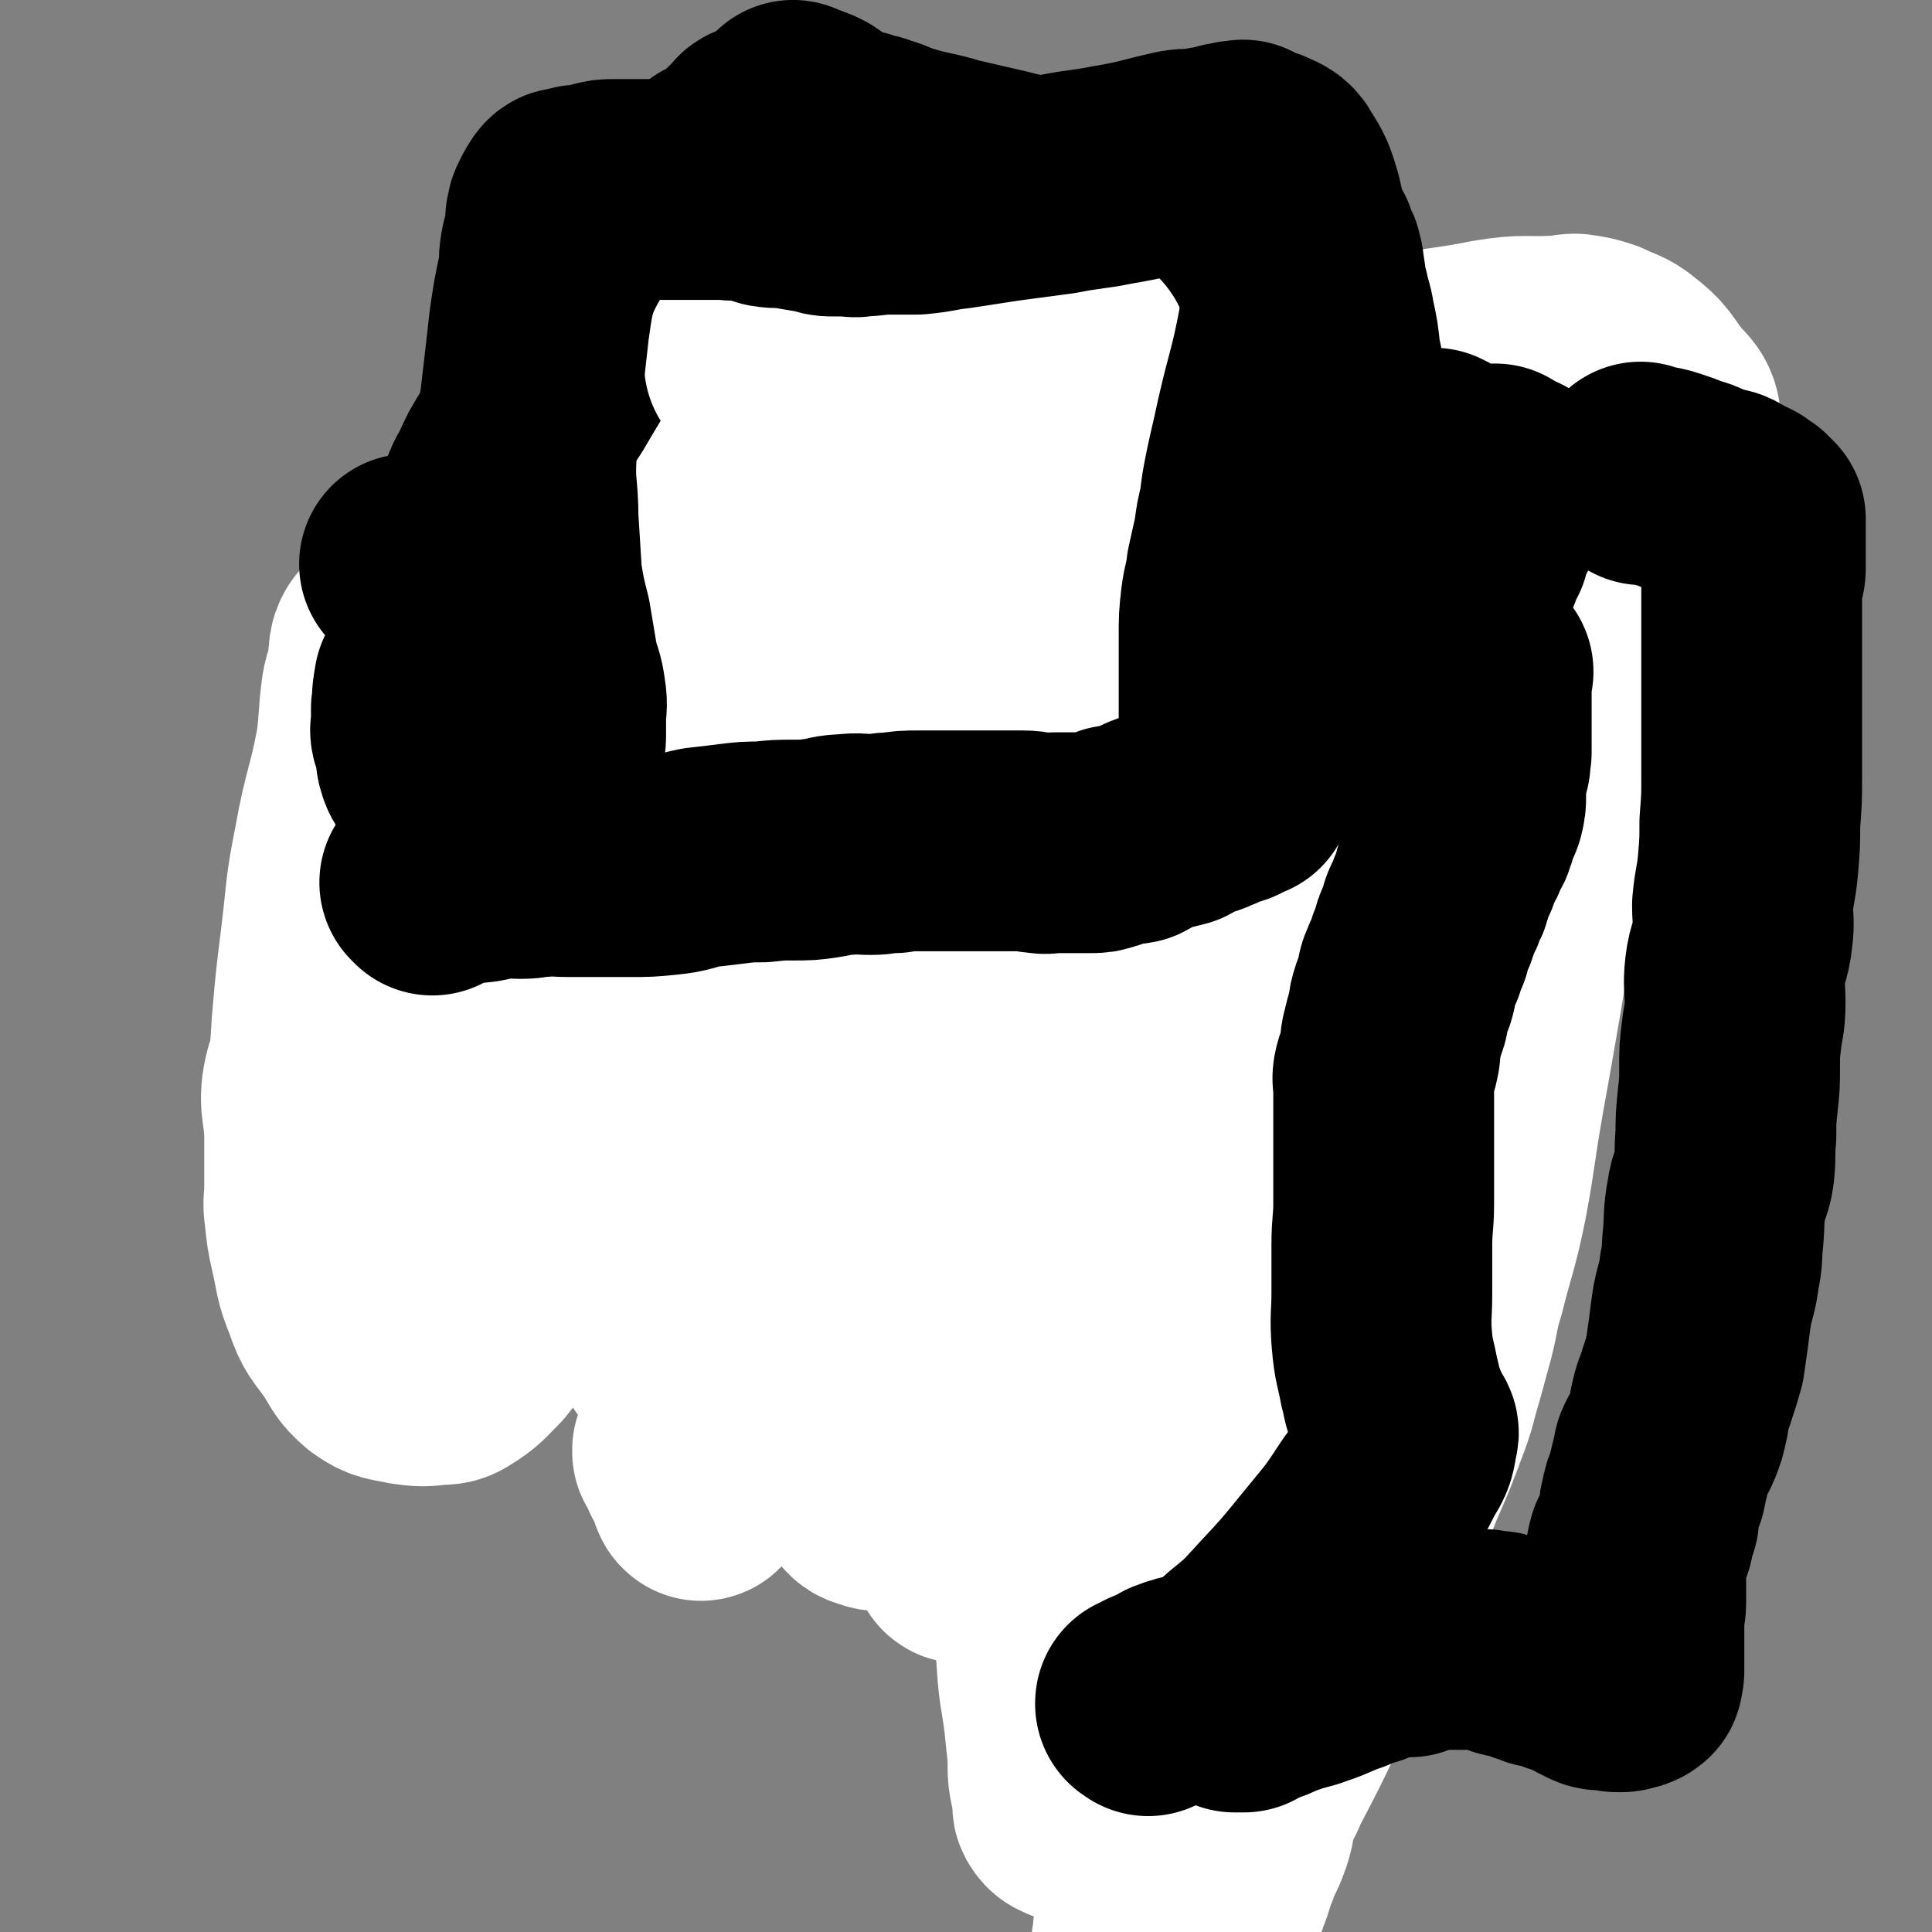 <svg viewBox='0 0 1050 1050' version='1.1' xmlns='http://www.w3.org/2000/svg' xmlns:xlink='http://www.w3.org/1999/xlink'><rect x="0" y="0" width="1050" height="1050" fill="#808080" stroke="none"/><g fill='none' stroke='#000000' stroke-width='120' stroke-linecap='round' stroke-linejoin='round'><path d='M633,904c-1,-1 -1,-1 -1,-1 -1,-1 0,0 0,0 0,0 0,0 0,0 0,0 0,0 0,0 -1,-1 0,0 0,0 0,0 0,0 0,0 0,0 0,0 0,0 -1,-1 0,0 0,0 0,0 0,0 0,0 0,0 -1,0 0,0 0,-9 1,-9 3,-17 0,-1 0,-1 0,-3 0,0 0,0 0,-1 2,-7 2,-7 3,-14 1,-5 0,-5 2,-9 1,-4 1,-4 2,-8 1,-3 1,-4 2,-7 1,-3 1,-3 3,-6 1,-4 2,-3 3,-7 1,-2 1,-2 2,-5 1,-4 1,-4 2,-8 1,-3 1,-3 3,-7 2,-4 2,-3 4,-7 1,-4 1,-4 3,-7 1,-4 0,-4 1,-8 2,-4 2,-4 4,-8 1,-3 2,-3 3,-5 1,-3 0,-4 1,-7 1,-3 2,-3 3,-6 1,-3 0,-3 1,-6 1,-4 2,-4 3,-8 1,-3 0,-3 2,-6 1,-3 2,-3 2,-6 1,-4 0,-4 0,-7 0,-4 0,-4 0,-7 0,-3 0,-3 0,-6 0,-3 0,-3 0,-7 0,-3 0,-3 0,-6 0,-2 1,-2 0,-4 -1,-4 -2,-4 -3,-8 -1,-3 0,-3 -1,-6 0,-3 0,-3 -1,-6 -1,-2 -1,-2 -2,-4 0,-3 1,-3 0,-6 -1,-3 -1,-3 -2,-5 -1,-2 -2,-2 -3,-4 0,-3 1,-3 0,-6 -1,-2 -2,-2 -3,-4 0,-2 0,-3 0,-5 0,-3 0,-3 -1,-5 -1,-3 -1,-3 -1,-6 -1,-3 -1,-3 -2,-7 -1,-3 0,-3 -1,-6 -1,-3 0,-3 -1,-6 -1,-2 -1,-2 -2,-5 0,-2 0,-2 0,-4 -1,-3 -1,-3 -2,-6 -1,-3 -2,-3 -3,-6 0,-1 0,-1 0,-3 0,-2 0,-2 -1,-4 0,-1 -1,-1 -1,-2 0,-2 0,-2 0,-3 0,-1 0,-1 0,-1 -1,-2 -1,-2 -2,-3 0,0 0,0 0,-1 0,0 0,0 0,-1 0,-1 0,-1 0,-3 0,-2 -1,-2 -1,-4 0,-1 0,-1 0,-3 0,-1 0,-1 0,-1 0,-3 0,-3 -1,-5 -1,-2 -1,-2 -2,-4 0,-1 0,-2 0,-4 0,-1 -1,-1 -2,-3 -1,-1 -2,-1 -3,-3 0,-1 0,-1 0,-3 0,-1 0,-1 0,-1 0,-2 -1,-2 -1,-4 0,-1 1,-2 0,-3 -1,-1 -2,0 -3,-1 0,-1 1,-1 1,-3 0,0 0,0 0,0 0,0 0,0 0,-1 0,0 0,0 0,0 0,0 0,0 0,0 '/><path d='M623,630c-1,-1 -1,-1 -1,-1 -1,-1 0,0 0,0 0,0 0,0 0,0 0,0 0,0 0,0 -1,-1 0,0 0,0 0,0 0,0 0,0 0,0 0,0 0,0 -1,-1 0,0 0,0 0,0 0,0 0,0 0,0 0,0 0,0 -1,-1 0,0 0,0 0,0 0,0 0,0 0,0 0,0 0,0 -1,-1 0,0 0,0 0,0 0,0 0,0 0,0 0,0 0,0 -1,-1 0,0 0,0 0,0 0,0 0,0 0,0 0,0 0,0 -1,-1 0,0 0,0 0,0 0,0 0,0 -2,-6 -2,-6 -4,-12 0,0 0,0 0,0 0,0 0,0 0,0 -1,-1 0,0 0,0 0,0 0,0 0,0 0,0 0,0 0,0 -1,-1 0,0 0,0 0,0 0,0 0,0 0,0 0,0 0,0 -1,-1 0,0 0,0 0,0 0,0 0,0 0,0 0,0 0,0 -1,-1 0,0 0,0 0,0 0,0 0,0 0,0 0,0 0,0 -1,-1 0,0 0,0 0,0 0,0 0,0 0,0 0,0 0,0 -1,-1 0,0 0,0 0,0 0,0 0,0 0,0 0,0 0,0 -4,-3 -4,-3 -7,-5 0,0 0,0 0,0 0,0 0,0 0,0 0,0 0,0 0,0 -1,-1 0,0 0,0 -2,0 -2,0 -5,0 0,0 0,0 0,0 0,0 0,0 0,0 0,0 0,0 0,0 -3,-1 -4,0 -5,0 0,0 1,0 1,0 0,0 0,0 0,0 -2,1 -2,1 -4,1 -1,0 -1,0 -1,0 -2,0 -2,0 -3,0 -1,0 -1,0 -2,0 -1,0 -1,0 -3,0 0,0 0,0 -1,0 -1,1 -1,1 -3,1 -1,1 -2,0 -3,0 -1,0 -1,1 -2,1 -1,1 -1,1 -2,1 -2,0 -2,0 -3,0 -2,0 -2,0 -4,0 -1,0 -1,1 -3,1 -2,0 -2,0 -4,0 -2,0 -2,0 -4,0 -2,0 -2,0 -4,0 -3,0 -3,0 -5,0 -2,0 -2,1 -4,1 -3,0 -3,0 -5,0 -2,0 -2,0 -3,0 -2,0 -2,0 -4,0 -2,0 -2,0 -3,0 -2,0 -2,0 -3,0 -1,0 -1,0 -2,0 -1,0 -1,0 -2,0 -1,0 -1,0 -1,0 -1,0 -1,0 -2,0 0,0 0,0 -1,0 -1,0 -1,0 -2,0 -1,0 -1,0 -1,0 -1,0 -1,0 -1,0 -2,0 -2,0 -3,0 -1,0 -1,0 -1,0 -2,0 -2,0 -4,0 -2,0 -2,-1 -4,-1 -3,0 -3,0 -5,0 -4,0 -4,0 -8,-1 -9,-1 -8,-2 -17,-3 -13,-1 -13,0 -25,0 -11,0 -11,-1 -22,-2 -8,0 -8,1 -17,0 -6,-1 -5,-2 -11,-3 -4,0 -4,0 -7,0 -3,0 -3,0 -5,0 -1,0 -1,-1 -1,-1 -1,-1 -1,0 -2,0 0,0 0,0 0,0 -1,0 -1,0 -1,0 0,0 0,0 0,0 0,0 0,0 0,0 0,-1 -1,-1 -1,-2 0,0 0,0 0,0 -1,0 -2,0 -2,0 -1,0 0,-1 0,-1 0,0 -1,0 -1,0 -1,0 -1,0 -1,-1 -1,-1 0,-2 -1,-3 -1,-1 -2,0 -3,0 -1,0 -1,0 -2,-1 -2,-1 -2,-1 -3,-2 -1,-1 -2,-1 -3,-1 -1,-1 -1,0 -3,-1 -1,-1 -1,-2 -2,-3 -2,-1 -2,0 -4,-1 -2,-1 -2,-2 -3,-3 -2,-1 -2,-1 -4,-2 -2,-1 -2,-2 -4,-3 -2,0 -2,1 -5,0 -3,-1 -2,-3 -6,-4 -2,-1 -2,-1 -4,-1 -3,-1 -4,0 -7,-1 -3,-1 -3,-2 -7,-2 -4,-1 -4,-1 -8,-1 -3,0 -3,0 -6,0 -5,0 -5,-1 -10,-1 -3,0 -3,0 -7,0 -4,0 -4,0 -8,0 -3,0 -3,0 -7,0 -3,0 -3,0 -6,0 -2,0 -2,0 -4,0 -3,0 -3,0 -6,0 0,0 0,0 -1,0 -1,0 -1,0 -1,0 -2,-1 -2,-1 -3,-2 -1,0 -1,0 -1,0 -1,0 0,-1 -1,-1 -1,-1 -2,0 -3,0 0,0 0,-1 0,-1 -1,-1 -1,0 -2,0 -1,0 -1,-1 -1,-2 -1,-1 0,-1 -1,-1 -1,0 -1,0 -2,0 0,0 0,-1 0,-1 -1,-1 -1,0 -2,0 -1,0 -1,0 -1,0 -1,0 -1,-1 -1,-1 -1,0 -1,0 -1,0 -1,-1 0,-2 -1,-2 0,-1 -1,0 -1,0 -1,0 -1,-1 -1,-1 -1,-1 -1,-1 -1,-1 -1,0 -2,1 -3,0 -1,0 0,-1 0,-2 0,-1 0,-1 -1,-1 -1,-1 -2,0 -3,-1 0,-1 0,-1 0,-2 0,0 0,0 0,0 -1,-1 0,-1 -1,-2 -1,-1 -1,-1 -2,-1 -1,-1 -1,-1 -1,-1 -1,0 -1,0 -1,-1 0,-1 0,-1 0,-1 0,-1 -1,0 -1,0 0,0 0,-1 0,-1 -1,-1 -1,0 -2,0 -1,0 0,-1 -1,-1 0,-1 0,-1 0,-1 0,-1 0,-1 -1,-1 -1,-1 -2,0 -3,-1 0,-1 0,-1 0,-2 0,0 0,0 0,0 -1,-1 0,-1 -1,-2 -1,-1 -2,-1 -3,-3 0,-1 0,-1 0,-2 -1,-4 -1,-4 -2,-7 -1,-3 -2,-3 -3,-7 -1,-4 0,-4 0,-8 0,-4 -1,-4 -1,-8 -1,-4 0,-5 0,-9 0,-4 0,-4 0,-8 0,-4 0,-4 0,-7 0,-4 1,-4 1,-7 0,-4 0,-4 0,-7 0,-3 0,-4 1,-7 1,-4 2,-3 3,-7 0,-4 -1,-4 0,-8 1,-3 1,-3 2,-7 1,-4 2,-4 3,-9 0,-3 -1,-3 0,-7 0,-3 1,-3 1,-6 1,-3 1,-3 2,-5 1,-3 1,-4 2,-7 1,-2 1,-2 2,-5 2,-2 1,-2 3,-5 1,-2 2,-2 3,-4 1,-2 0,-2 1,-4 1,-2 2,-2 3,-4 1,-2 0,-2 1,-3 1,-2 2,-2 3,-3 1,-2 0,-2 1,-4 1,-1 2,-1 3,-2 1,-1 1,-1 1,-1 2,-2 2,-3 4,-4 1,-1 2,0 3,-1 1,-1 1,-2 2,-2 2,-1 2,0 4,0 3,0 3,-1 5,-1 1,0 1,0 2,0 2,0 2,0 4,0 3,0 3,-1 5,-1 2,0 2,0 4,0 2,0 2,0 3,0 3,-1 3,-1 5,-2 2,0 2,0 4,0 2,0 2,0 4,0 3,0 3,0 6,0 3,0 3,0 5,0 3,0 3,0 5,0 2,0 2,-1 5,-1 2,-1 2,0 5,0 3,0 3,0 6,0 2,0 2,-1 5,-1 2,0 2,0 4,0 3,0 3,0 7,0 3,0 3,0 7,1 6,0 6,0 12,1 11,3 10,4 22,7 16,3 16,4 32,6 17,2 17,2 33,3 15,2 15,2 29,3 12,1 13,0 25,2 10,2 10,2 19,5 8,2 8,2 16,4 7,2 7,2 15,3 7,1 7,0 14,2 6,1 6,1 12,2 5,1 5,0 10,1 3,0 3,0 7,0 4,0 4,0 8,0 4,0 4,0 7,0 1,0 1,-1 3,-1 1,0 1,0 2,0 1,0 1,0 2,0 1,0 0,0 0,0 0,0 1,0 1,0 0,0 0,0 0,0 0,0 1,0 2,0 1,0 1,0 2,0 1,0 1,1 2,1 1,0 1,0 2,0 2,1 2,1 3,2 1,0 1,0 2,0 2,0 2,0 3,0 1,0 1,0 3,0 1,0 1,0 2,0 1,0 1,0 2,0 1,0 1,1 2,1 1,0 1,0 3,0 0,0 0,0 0,0 1,0 1,1 2,1 1,0 2,0 3,0 0,0 0,1 0,1 0,0 0,0 1,0 0,0 0,0 0,0 1,1 1,1 1,2 1,0 1,0 1,0 0,0 0,1 0,1 0,0 1,0 1,0 1,0 0,0 0,1 0,1 0,1 0,2 0,1 0,1 0,1 0,1 0,1 0,3 0,0 0,0 0,1 0,2 0,2 0,4 0,1 0,1 0,2 0,1 0,1 0,2 0,2 0,2 0,3 0,1 0,1 0,2 0,2 0,2 0,4 0,1 0,1 0,3 0,2 0,2 0,5 0,2 0,2 0,3 0,2 0,2 0,3 0,2 0,2 0,4 0,0 0,0 0,1 0,2 0,2 0,4 0,2 -1,2 -1,4 -1,2 1,2 0,4 -1,3 -2,2 -3,5 -1,2 0,2 0,4 0,3 -1,3 -1,6 0,2 0,2 0,4 0,3 -1,3 0,6 0,1 1,1 1,1 2,2 1,3 3,4 4,3 4,3 8,5 3,1 3,1 7,2 '/></g>
<g fill='none' stroke='#FFFFFF' stroke-width='120' stroke-linecap='round' stroke-linejoin='round'><path d='M623,632c-1,-1 -1,-1 -1,-1 -1,-1 0,0 0,0 0,0 0,0 0,0 -1,-5 -2,-5 -3,-11 0,-7 1,-7 3,-13 2,-7 2,-7 5,-13 4,-6 5,-5 9,-10 5,-6 5,-7 10,-13 4,-4 4,-4 8,-8 5,-6 5,-6 10,-11 6,-7 7,-6 13,-13 5,-7 5,-7 10,-13 5,-6 4,-6 9,-12 3,-4 4,-3 7,-7 1,-1 1,-1 2,-3 1,-1 1,-2 2,-2 0,0 0,1 0,2 1,3 1,3 2,5 1,6 1,6 1,13 1,14 1,14 1,29 0,21 2,22 0,43 -5,45 -7,45 -15,90 -9,53 -10,53 -20,105 -11,50 -12,49 -23,99 -8,42 -8,42 -17,84 -5,29 -6,28 -11,57 -2,12 -3,12 -4,24 -1,6 -1,6 0,12 0,4 1,4 2,7 1,0 1,-1 2,-1 1,0 1,0 1,0 2,0 2,0 4,-1 2,-1 1,-2 3,-3 3,-2 4,-2 7,-4 5,-4 5,-4 9,-8 4,-5 4,-6 7,-12 4,-8 4,-8 7,-17 3,-7 2,-7 5,-14 3,-9 4,-8 7,-17 2,-6 1,-7 3,-13 3,-9 4,-8 7,-16 11,-21 11,-21 21,-42 10,-20 10,-20 19,-41 9,-20 9,-20 17,-40 9,-20 8,-20 16,-40 7,-16 7,-16 13,-32 5,-13 4,-13 8,-26 3,-11 3,-11 6,-22 3,-12 2,-12 6,-25 6,-24 7,-23 12,-48 5,-27 4,-27 9,-55 5,-28 5,-28 10,-57 4,-25 4,-25 8,-51 4,-24 4,-24 6,-49 3,-22 4,-22 4,-44 1,-16 1,-17 -1,-33 -2,-13 -1,-14 -6,-26 -3,-6 -5,-6 -10,-10 -5,-2 -6,-2 -11,-3 -4,0 -4,-1 -7,1 -5,3 -5,3 -9,7 -7,7 -6,8 -13,14 -7,7 -8,7 -16,14 -11,11 -11,11 -21,24 -35,42 -39,40 -69,86 -33,50 -34,51 -57,106 -22,54 -17,56 -32,113 -13,48 -17,48 -22,97 -5,34 1,35 2,70 1,25 -1,25 1,49 1,16 2,16 4,32 1,10 1,10 2,19 0,3 0,3 0,5 0,5 0,5 1,10 1,5 1,4 2,9 0,2 -1,3 0,4 1,2 2,2 4,3 1,0 1,0 3,-1 2,-3 3,-3 5,-6 3,-5 4,-5 6,-10 4,-11 3,-11 6,-22 8,-30 8,-30 16,-60 9,-38 7,-38 19,-75 18,-58 16,-59 42,-114 40,-86 40,-87 90,-168 44,-71 56,-64 98,-136 26,-44 24,-47 37,-96 8,-32 6,-34 4,-66 0,-9 -4,-9 -9,-16 -7,-9 -6,-10 -15,-17 -6,-5 -7,-4 -15,-8 -6,-2 -6,-2 -13,-3 -4,0 -4,1 -9,1 -18,1 -18,-1 -36,2 -40,8 -42,3 -79,19 -52,21 -53,23 -99,55 -42,30 -45,30 -78,69 -26,30 -22,34 -40,70 -17,33 -17,33 -29,68 -7,20 -4,21 -8,42 -7,34 -7,34 -13,68 -5,34 -6,34 -8,68 -2,30 0,30 0,60 0,24 -2,24 0,49 1,17 2,17 6,34 2,9 2,10 6,18 2,4 3,4 7,5 1,1 2,0 4,0 1,0 2,0 3,-1 2,-3 2,-4 4,-7 2,-7 1,-7 3,-14 3,-16 3,-16 6,-31 10,-39 9,-39 20,-78 12,-39 9,-41 26,-78 23,-47 24,-47 55,-90 35,-48 37,-47 76,-92 25,-28 28,-26 51,-55 10,-12 11,-14 17,-28 1,-3 -1,-4 -3,-7 0,-1 -1,0 -1,1 -2,2 -2,2 -4,5 -1,4 -1,5 -3,9 -3,7 -4,7 -6,14 -2,9 0,10 -3,19 -9,28 -11,28 -21,56 -14,37 -15,36 -28,74 -11,31 -10,32 -19,64 -8,26 -8,27 -15,53 -6,23 -6,23 -12,46 -3,11 -3,11 -7,21 -6,16 -6,17 -13,33 -8,18 -9,18 -18,35 -8,15 -8,15 -16,29 -8,13 -7,13 -15,25 -6,9 -6,10 -14,18 -4,4 -5,4 -10,6 -4,2 -5,3 -10,2 -1,0 -1,-1 -2,-3 -2,-5 -2,-5 -3,-10 -1,-9 -1,-9 -1,-19 1,-33 1,-33 4,-67 2,-37 1,-38 6,-75 5,-35 7,-34 14,-69 6,-31 5,-31 13,-62 6,-25 7,-25 16,-49 8,-21 8,-21 18,-42 10,-21 9,-22 21,-42 12,-22 14,-21 27,-42 10,-16 9,-17 20,-33 3,-5 3,-5 8,-10 2,-1 3,-1 5,-1 0,-1 -1,0 -2,1 0,0 0,0 0,1 0,2 1,2 0,5 -1,6 -2,5 -4,11 -3,8 -2,9 -6,17 -5,11 -4,12 -11,22 -22,33 -23,32 -46,65 -23,30 -22,31 -45,61 -20,26 -21,25 -41,51 -17,23 -18,23 -34,48 -13,19 -12,19 -25,39 -12,18 -12,18 -24,36 -9,12 -9,12 -18,25 -7,10 -6,10 -13,20 -5,6 -6,6 -11,11 -4,4 -4,5 -8,7 -4,2 -5,2 -8,2 -1,0 -1,0 -2,-1 -3,-2 -3,-1 -6,-4 -5,-7 -5,-7 -8,-14 -7,-14 -8,-13 -12,-28 -9,-27 -10,-27 -15,-55 -5,-36 -3,-36 -5,-72 -1,-35 0,-35 0,-70 0,-26 -1,-26 -1,-52 0,-21 0,-21 2,-41 1,-15 1,-15 3,-31 3,-16 4,-16 6,-33 4,-22 3,-22 7,-45 3,-20 4,-20 8,-40 3,-15 4,-15 7,-31 0,-5 1,-5 0,-10 0,-2 -1,-1 -3,-2 0,0 -1,0 -1,0 -2,3 -2,3 -3,7 -2,7 0,8 -3,15 -8,21 -8,21 -18,41 -15,31 -16,31 -31,61 -20,37 -20,37 -40,74 -15,28 -16,28 -30,57 -13,27 -13,27 -24,54 -9,20 -6,21 -16,40 -7,13 -13,10 -17,23 -4,15 0,17 0,33 0,14 0,14 0,28 0,7 -1,7 0,13 1,10 1,10 3,19 3,13 2,14 7,26 4,12 5,11 12,21 6,9 5,10 12,16 7,5 8,4 17,6 7,1 8,1 16,0 4,0 5,0 8,-2 8,-5 8,-6 15,-13 7,-9 8,-9 14,-20 7,-12 7,-12 13,-25 6,-13 5,-13 11,-26 5,-13 5,-13 10,-26 4,-11 3,-11 8,-22 4,-12 4,-12 9,-24 5,-14 5,-14 11,-29 8,-18 8,-18 17,-36 14,-28 15,-28 30,-55 14,-25 13,-25 28,-49 13,-20 13,-19 27,-38 9,-12 9,-12 18,-24 5,-6 5,-6 10,-12 1,-1 1,-1 2,-3 1,-1 1,-1 1,-1 0,0 0,0 0,0 0,1 0,1 0,1 0,2 0,2 -1,4 -2,5 -2,5 -3,10 -2,7 -3,7 -3,14 -1,10 0,10 -1,19 -2,25 -3,25 -6,50 -2,29 -3,29 -4,58 -1,29 0,29 0,58 0,27 0,27 1,55 1,21 3,20 4,41 1,16 0,16 0,31 0,12 0,12 0,23 0,9 0,9 0,18 0,6 0,6 -1,12 -1,4 -1,4 -3,8 0,1 0,1 -1,2 -2,1 -2,1 -4,1 -2,0 -3,1 -5,0 -9,-2 -9,-2 -17,-5 -12,-5 -13,-5 -24,-11 -12,-7 -11,-8 -23,-16 -18,-12 -18,-12 -36,-23 -16,-11 -16,-10 -32,-21 -13,-10 -13,-10 -25,-21 -10,-9 -10,-9 -19,-19 -7,-8 -7,-8 -12,-17 -4,-9 -5,-9 -7,-19 -2,-6 -1,-7 -1,-14 -1,-8 0,-9 -2,-17 -2,-14 -3,-14 -5,-27 -1,-14 -1,-14 -2,-28 0,-14 1,-14 0,-28 -1,-16 -2,-15 -4,-31 -1,-13 0,-13 -2,-27 -2,-11 -2,-10 -4,-21 -2,-8 -2,-8 -3,-16 -1,-6 -1,-6 -2,-12 -1,-6 -2,-6 -3,-12 -1,-5 -1,-5 -1,-10 -1,-1 0,-1 0,-2 0,-1 0,-1 -1,-3 0,0 1,-1 0,-1 -1,-1 -2,-2 -4,-2 -1,0 -1,1 -3,3 0,0 0,0 -1,1 -1,1 -2,1 -3,3 -1,2 -1,3 -1,5 -1,5 0,5 -1,9 -1,6 -2,5 -3,11 -2,15 -1,15 -3,30 -5,27 -7,26 -12,54 -5,25 -4,25 -7,50 -3,24 -3,24 -5,47 -1,19 -2,19 -2,37 -1,14 0,14 1,27 1,9 1,9 2,17 1,5 0,5 2,9 1,2 2,4 4,4 2,1 1,-2 3,-3 1,-1 1,0 2,-1 3,-3 3,-4 5,-7 5,-10 5,-10 10,-19 5,-12 5,-12 11,-24 7,-15 6,-16 15,-31 12,-24 13,-24 27,-46 24,-37 23,-38 49,-74 27,-36 28,-35 57,-70 29,-34 28,-35 59,-68 21,-21 22,-20 44,-40 9,-8 8,-11 19,-16 4,-2 5,-1 9,1 1,1 0,2 1,3 1,1 2,0 2,1 1,1 0,2 0,3 0,1 0,1 0,2 -1,2 -1,2 -2,4 0,1 -1,0 -1,1 -2,4 -2,4 -3,8 -2,6 -2,6 -4,12 -2,9 -1,9 -3,17 -7,24 -8,24 -16,47 -8,23 -9,22 -16,45 -6,17 -5,17 -10,35 -5,24 -6,24 -10,48 -6,31 -7,31 -10,61 -3,32 0,32 -1,64 -2,32 -2,32 -5,64 -3,22 -3,22 -6,44 -3,18 -3,18 -7,35 -2,10 -2,10 -4,19 -2,7 -2,7 -4,13 -1,5 0,5 -2,9 -1,2 -1,2 -3,4 -2,1 -2,1 -4,1 -1,0 -1,0 -2,0 -1,0 -1,0 -1,0 0,0 0,0 0,0 -1,0 -1,0 -1,0 -1,0 0,0 0,0 0,1 0,1 0,2 0,1 -1,0 -1,1 -1,1 0,1 0,2 0,1 0,1 0,3 0,0 0,0 0,0 0,1 0,1 0,1 0,1 0,1 0,2 0,1 0,1 0,1 0,1 1,1 1,1 1,1 0,1 0,2 0,1 1,1 1,1 1,1 0,1 0,1 0,0 0,0 0,0 0,0 0,0 0,0 0,0 0,0 0,0 -1,-1 0,0 0,0 0,0 0,0 0,-1 0,0 0,0 0,0 0,-1 -1,-1 -1,-1 0,0 0,0 0,0 0,-1 0,-1 0,-2 0,0 0,0 0,-1 0,0 0,0 0,0 0,0 0,0 0,-1 0,0 0,0 0,0 0,0 0,0 0,0 0,-1 0,-1 -1,-2 0,-1 0,-1 0,-1 0,-2 0,-2 -1,-3 -1,-1 -2,-1 -3,-1 0,-1 1,-1 1,-1 0,-1 -1,-1 -1,-3 0,0 0,0 0,0 0,-1 -1,0 -1,-1 0,-1 0,-1 0,-1 0,0 0,0 0,0 -1,-1 -2,-2 -3,-3 0,0 1,1 1,1 0,0 0,0 -1,0 0,0 0,0 0,0 '/></g>
<g fill='none' stroke='#000000' stroke-width='120' stroke-linecap='round' stroke-linejoin='round'><path d='M624,927c-1,-1 -1,-1 -1,-1 -1,-1 0,0 0,0 0,0 0,0 0,0 0,0 -1,0 0,0 5,-4 6,-3 12,-6 2,-1 1,-1 3,-2 10,-4 11,-2 21,-7 8,-4 8,-5 15,-11 11,-9 11,-9 21,-20 14,-15 14,-15 27,-31 13,-16 13,-15 24,-32 8,-11 8,-11 14,-23 4,-6 4,-7 5,-14 1,-2 0,-2 -1,-4 -1,-2 -1,-2 -2,-4 -2,-3 -2,-3 -3,-7 -3,-7 -2,-7 -4,-14 -2,-11 -3,-11 -4,-23 -1,-12 0,-13 0,-25 0,-13 0,-13 0,-26 0,-12 1,-12 1,-23 0,-8 0,-8 0,-17 0,-7 0,-7 0,-14 0,-6 0,-6 0,-11 0,-3 0,-3 0,-5 0,-4 0,-4 0,-7 0,-4 0,-4 0,-8 0,-5 -1,-5 0,-9 1,-4 2,-4 3,-9 1,-4 0,-4 1,-9 1,-4 1,-4 2,-8 1,-3 1,-3 2,-6 0,-4 0,-4 1,-7 1,-4 2,-3 3,-7 1,-3 0,-4 1,-7 2,-5 2,-5 4,-9 1,-4 1,-4 3,-8 1,-5 1,-5 3,-9 2,-4 1,-5 3,-9 2,-3 2,-3 3,-7 2,-3 2,-3 3,-7 1,-2 0,-3 1,-5 1,-2 2,-2 3,-5 1,-3 0,-3 1,-6 1,-2 2,-1 3,-3 1,-3 0,-3 2,-6 1,-2 2,-1 2,-3 2,-4 1,-4 2,-7 1,-4 2,-3 3,-6 1,-4 1,-4 1,-8 0,-4 0,-4 0,-7 1,-5 1,-5 2,-9 1,-3 0,-3 1,-7 0,-4 0,-4 0,-7 0,-3 0,-3 0,-5 0,-2 0,-2 0,-4 0,-3 0,-3 0,-6 0,-2 0,-2 0,-4 0,-2 0,-2 0,-3 0,-3 0,-3 0,-5 0,-1 0,-1 0,-2 0,-2 0,-2 0,-4 0,-1 0,-1 0,-1 0,-2 0,-2 0,-3 0,0 0,0 0,-1 0,0 0,0 0,0 0,0 0,0 0,0 0,0 -1,-1 0,0 0,0 0,0 1,1 '/><path d='M814,259c-1,-1 -1,-1 -1,-1 -1,-1 0,0 0,0 0,0 0,0 0,0 0,0 0,0 0,0 -1,-1 0,0 0,0 0,0 0,0 0,0 0,0 0,0 0,0 -1,-1 0,0 0,0 0,0 0,0 0,0 0,0 0,0 0,0 -1,-1 0,0 0,0 0,0 0,0 0,0 0,0 0,0 0,0 -1,-1 0,0 0,0 0,0 0,0 0,0 0,0 0,0 0,0 -1,-1 0,0 0,0 0,0 0,0 0,0 0,0 0,0 0,0 -1,-1 0,0 0,0 0,0 0,0 0,0 0,0 0,0 0,0 -1,-1 0,0 0,0 0,0 0,0 0,0 0,0 0,0 0,0 -1,-1 0,0 0,0 0,0 0,0 0,0 0,0 0,0 0,0 -1,-1 0,0 0,0 0,0 0,0 0,0 0,0 0,0 0,0 -1,-1 0,0 0,0 -8,0 -12,0 -17,0 -1,0 3,0 5,0 0,0 0,0 0,0 0,0 0,0 0,0 -1,-1 0,0 0,0 0,0 0,0 0,0 0,0 0,0 0,0 -1,-1 0,0 0,0 0,0 0,0 0,0 0,0 0,0 0,0 -1,-1 0,0 0,0 -2,0 -2,0 -5,0 -1,0 -1,0 -2,0 0,0 0,0 0,0 0,0 0,0 0,0 -1,-1 0,0 0,0 0,0 0,0 0,0 0,0 0,0 0,0 -1,-1 0,0 0,0 0,0 0,0 0,0 -2,0 -2,0 -5,-1 0,0 0,0 0,0 0,0 0,0 0,0 0,0 0,0 0,0 -1,-1 0,0 0,0 0,0 0,0 0,0 0,0 0,0 0,0 -1,-1 0,0 0,0 0,0 0,0 0,0 -2,0 -2,0 -4,-1 0,0 0,0 0,0 0,0 0,0 0,0 -1,-1 0,0 0,0 0,0 0,0 0,0 0,0 0,0 0,0 -1,-1 0,0 0,0 0,0 0,0 0,0 0,-1 0,-1 -1,-3 0,0 0,0 0,0 0,0 0,0 0,0 -1,-1 0,0 0,0 0,0 0,0 0,0 -1,0 -1,0 -2,-1 -1,0 -1,0 -1,0 0,-1 0,-1 0,-2 0,0 -1,0 -1,0 0,0 0,0 0,0 0,0 0,0 -1,0 0,0 0,0 0,0 0,0 0,0 0,0 0,-1 0,-1 0,-1 0,0 -1,0 -2,0 0,0 0,0 0,0 0,0 0,0 0,0 -1,0 -1,0 -1,0 -1,0 0,0 0,0 0,0 0,0 -1,0 0,0 0,0 0,0 0,0 0,0 0,0 0,0 0,0 0,0 -1,-1 0,0 0,0 0,0 0,0 0,0 0,0 0,0 0,0 -1,-1 0,0 0,0 0,0 0,0 0,0 0,0 0,0 0,0 -1,-1 0,0 0,0 0,0 0,0 0,0 0,0 0,0 0,0 -1,-1 0,0 0,0 0,0 0,0 0,0 0,0 0,0 0,0 -1,-1 0,0 0,0 0,0 0,0 0,0 -1,0 -1,0 -2,0 0,0 0,0 0,0 -1,0 -1,0 -1,0 0,0 0,0 0,0 0,0 0,0 0,0 0,0 0,0 -1,0 0,0 0,0 0,0 -1,0 -2,0 -2,0 -1,0 0,0 0,0 0,0 0,0 0,0 0,0 0,0 -1,0 0,0 0,0 0,0 -1,0 -1,0 -1,0 0,0 0,0 0,0 0,0 0,0 0,0 -1,0 -1,0 -2,0 0,0 0,0 0,0 0,0 -1,0 -1,0 0,0 0,0 0,0 0,0 0,0 0,0 0,0 0,0 -1,0 0,0 0,0 0,0 -1,0 -1,0 -2,0 0,0 0,0 0,0 0,0 0,0 -1,0 -2,0 -2,0 -4,0 -2,0 -2,-1 -4,-1 -4,-1 -4,-1 -8,-2 -6,-1 -6,-1 -12,-3 -8,-2 -8,-2 -17,-4 -10,-3 -10,-3 -20,-6 -8,-3 -8,-3 -17,-5 -9,-3 -9,-2 -18,-4 -6,-1 -6,-1 -12,-2 -6,-1 -5,-2 -11,-3 -4,0 -4,0 -8,0 -2,0 -2,-1 -3,-1 0,0 0,0 -1,0 0,0 0,0 0,0 0,0 0,0 0,0 -1,0 -1,0 -3,0 0,0 0,0 0,0 -1,0 -1,0 -1,0 -2,0 -2,0 -3,0 -2,0 -2,0 -3,0 -3,0 -3,0 -6,0 -3,0 -3,-1 -5,-2 -3,0 -3,0 -5,0 -4,0 -4,0 -7,-1 -3,-1 -3,-1 -6,-1 -4,-1 -4,0 -9,-1 -3,-1 -3,-1 -6,-2 -4,-1 -4,0 -9,-1 -4,-1 -4,-2 -8,-3 -4,0 -4,1 -8,0 -5,-1 -5,-1 -10,-2 -4,-1 -4,-1 -8,-2 -3,-1 -3,-1 -6,-1 -3,-1 -3,-1 -6,-1 -3,0 -3,1 -6,0 -3,-1 -3,-2 -6,-3 -3,-1 -3,1 -6,0 -3,-1 -3,-1 -6,-2 -4,-1 -4,-1 -7,-1 -2,-1 -2,-1 -4,-1 -3,0 -3,-1 -6,-1 -3,0 -3,0 -6,0 -1,0 -1,0 -2,0 -2,0 -2,0 -3,0 -1,0 -1,0 -2,0 0,0 0,0 0,0 0,0 0,0 0,0 '/><path d='M823,264c-1,-1 -1,-1 -1,-1 -1,-1 0,0 0,0 0,0 0,0 0,0 0,0 0,0 0,0 -1,-1 0,0 0,0 0,0 0,0 0,0 0,0 0,0 0,0 -1,-1 0,0 0,0 0,0 0,0 0,0 0,0 0,0 0,0 -1,-1 0,0 0,0 0,0 0,0 0,0 0,0 0,-1 0,0 -7,8 -10,13 -13,18 -1,1 2,-3 4,-6 0,0 0,0 0,0 -2,4 -2,6 -4,9 0,0 1,-2 1,-2 -2,2 -4,3 -5,7 -1,1 0,1 0,3 0,2 -1,2 -1,5 -1,1 -2,1 -2,3 -1,1 -1,1 -1,2 -1,2 -1,2 -1,4 -1,1 -1,1 -2,3 0,1 0,1 0,1 0,2 -1,2 -1,4 -1,2 0,2 -1,4 -1,2 -1,2 -2,4 -1,0 -1,0 -1,1 0,2 0,2 0,4 0,1 -1,1 -1,2 0,1 0,1 0,2 0,1 1,1 0,2 0,1 -1,1 -2,2 -1,0 -1,0 -1,0 -1,1 -1,1 -1,2 0,1 0,1 0,1 -1,1 -1,1 -2,1 0,0 0,0 -1,1 0,0 0,0 0,0 0,1 0,1 0,2 0,0 -1,0 -1,0 -1,0 0,1 0,1 0,0 0,0 0,0 0,1 -1,1 -1,1 0,0 0,0 0,0 -1,0 -2,0 -2,0 -1,0 0,0 0,0 0,1 0,2 0,3 0,0 0,-1 0,-1 0,0 0,0 0,0 0,1 0,1 0,1 0,1 0,1 0,2 0,1 0,1 0,1 0,1 0,1 0,2 0,1 0,1 0,1 0,2 0,2 0,3 0,1 1,1 1,2 1,1 1,1 1,2 0,1 0,1 0,2 0,1 0,1 0,2 0,2 0,2 0,3 0,1 1,1 1,1 1,1 0,1 0,1 0,0 0,0 0,0 0,0 0,1 0,1 0,1 0,1 0,2 0,0 0,0 0,0 0,0 0,0 0,0 0,0 0,0 0,0 -1,-1 0,0 0,0 0,0 0,0 0,0 0,0 0,0 0,0 -1,-1 0,0 0,0 0,0 0,0 0,0 0,0 0,0 0,0 -1,-1 0,0 0,0 1,-1 0,-2 1,-2 1,-1 2,-1 3,-2 1,0 1,0 1,0 '/><path d='M893,258c-1,-1 -1,-1 -1,-1 -1,-1 0,0 0,0 0,0 0,0 0,0 0,0 0,0 0,0 -1,-1 0,0 0,0 6,2 7,1 13,3 6,2 6,2 11,4 3,1 4,1 6,2 5,2 5,3 10,4 2,1 3,0 5,1 2,1 2,1 4,3 1,1 2,0 3,1 3,1 3,1 5,3 1,0 1,1 2,1 1,1 1,1 1,1 0,0 0,0 0,0 1,1 1,1 2,2 0,1 0,1 0,2 0,1 0,1 0,2 0,1 0,1 0,1 0,1 0,1 0,1 0,2 0,2 0,4 0,1 0,1 0,3 0,1 0,1 0,2 0,3 0,3 0,6 0,3 0,3 0,6 0,3 -1,3 -2,7 0,3 0,3 0,6 0,5 0,5 0,9 0,6 0,6 0,11 0,6 0,6 0,12 0,6 0,6 0,13 0,9 0,9 0,17 0,9 0,9 0,17 0,10 0,10 0,21 0,12 0,12 -1,25 0,11 0,11 -1,23 -1,11 -2,11 -3,22 0,8 1,8 0,16 -1,10 -3,10 -4,19 -1,9 0,9 0,18 0,9 -1,9 -2,18 -1,8 -1,8 -1,17 0,9 0,9 -1,18 -1,10 -1,10 -1,19 -1,10 0,10 -1,19 -1,8 -3,7 -4,15 -2,11 -1,11 -2,22 -1,9 0,9 -2,18 -1,9 -2,9 -4,19 -1,7 -1,7 -2,15 -1,7 -1,7 -2,14 -2,7 -2,7 -4,13 -2,7 -3,7 -4,13 -1,3 0,3 -1,6 -1,5 -1,5 -3,10 -2,5 -3,4 -5,9 -1,5 -1,5 -2,9 -1,4 -1,4 -2,9 -2,4 -2,4 -3,9 -1,4 -1,4 -1,8 -1,3 -1,3 -2,6 -1,3 0,4 -2,7 -1,2 -2,1 -2,3 -1,3 -1,3 -1,6 0,1 0,1 0,2 0,2 0,2 0,3 0,1 0,1 0,3 0,2 0,2 0,3 0,2 0,2 0,4 0,2 0,2 0,4 0,2 0,2 0,4 0,1 0,1 0,1 0,4 -1,4 -1,7 0,2 0,2 0,5 0,1 0,1 0,3 0,2 0,2 0,4 0,2 0,2 0,5 0,2 0,2 0,3 0,1 0,1 0,2 0,2 0,2 0,4 0,1 0,1 0,2 0,1 0,1 0,2 0,1 0,1 -1,2 0,1 1,2 0,2 -1,1 -1,1 -3,1 0,0 0,0 0,0 -2,1 -2,1 -3,1 -1,0 -1,0 -1,0 -1,0 -1,0 -1,0 -2,0 -2,-1 -4,-1 -2,0 -2,0 -4,0 -2,0 -2,0 -4,-1 -2,-1 -2,-1 -4,-2 -3,-2 -3,-2 -6,-3 -2,-2 -2,-2 -4,-3 -2,0 -2,1 -4,0 -2,-1 -2,-2 -5,-3 -1,0 -1,0 -1,0 -2,0 -2,0 -3,0 -2,0 -2,0 -4,-1 -2,-1 -2,-1 -3,-1 -4,-1 -4,-2 -7,-3 -3,-1 -4,0 -7,-1 -2,-1 -2,-2 -5,-3 -2,0 -2,0 -4,0 -2,0 -2,-1 -4,-1 -1,0 -1,0 -2,0 -1,0 -1,0 -2,0 -2,0 -2,0 -4,0 -3,0 -3,0 -5,0 -2,0 -2,0 -5,0 -3,0 -3,0 -6,0 -3,0 -3,1 -6,1 -3,0 -3,-1 -6,0 -2,1 -1,2 -4,3 -2,0 -2,-1 -4,-1 -2,0 -2,1 -4,1 -1,1 -1,0 -3,0 -2,0 -2,1 -4,2 -3,0 -3,0 -5,1 -2,1 -2,1 -4,2 -6,1 -6,1 -11,4 -9,3 -9,4 -18,7 -8,3 -8,2 -16,5 -7,2 -6,3 -13,5 -3,1 -4,0 -7,2 -3,0 -2,1 -4,2 -1,0 -2,0 -2,0 0,0 1,0 1,0 1,0 1,0 1,0 1,0 1,0 3,0 '/><path d='M276,388c-1,-1 -1,-1 -1,-1 -1,-1 0,0 0,0 0,0 0,0 0,0 0,0 0,0 0,0 -1,-1 0,0 0,0 0,0 0,0 0,0 7,4 7,4 14,7 '/><path d='M376,391c-1,-1 -1,-1 -1,-1 -1,-1 0,0 0,0 0,0 0,0 0,0 0,0 0,0 0,0 -1,-1 0,0 0,0 0,0 0,0 0,0 10,2 10,3 20,5 3,0 3,0 6,0 5,1 5,1 10,1 7,1 7,1 14,1 7,0 7,0 13,0 7,0 7,0 14,0 5,0 5,0 11,0 7,0 7,1 13,0 7,-1 7,-2 14,-2 9,-1 9,-1 18,-1 9,0 9,0 18,0 7,0 7,-1 15,-1 7,0 7,0 14,0 7,0 7,0 13,0 7,0 7,0 14,0 6,0 6,0 12,0 5,0 5,0 10,0 4,0 4,0 9,0 2,0 2,0 4,0 3,0 3,0 6,0 3,0 3,0 5,0 4,0 4,0 7,0 3,0 3,1 6,1 3,1 3,0 6,0 2,0 2,0 4,0 3,0 3,1 5,1 2,0 2,-1 5,0 2,1 1,2 4,2 1,1 1,0 2,0 1,0 1,1 2,1 2,1 2,0 3,0 1,0 1,0 1,0 2,0 2,1 3,1 1,0 1,0 2,0 1,0 1,0 1,0 1,0 1,0 1,0 0,0 0,0 0,0 0,1 0,1 0,1 0,0 0,0 0,0 '/><path d='M273,430c-1,-1 -1,-1 -1,-1 -1,-1 0,0 0,0 0,0 0,0 0,0 0,0 0,0 0,0 -1,-1 0,0 0,0 0,0 0,0 0,0 0,0 0,0 0,0 -1,-1 0,0 0,0 0,0 0,0 0,0 0,0 0,0 0,0 -1,-1 0,0 0,0 0,0 0,0 0,0 0,0 0,0 0,0 -1,-1 0,0 0,0 0,0 0,0 0,0 -7,-8 -9,-11 -13,-16 -1,-1 1,2 3,4 0,0 0,0 0,0 -2,-3 -3,-3 -5,-6 -1,-2 -1,-2 -3,-3 0,-1 0,-1 -1,-2 -2,-2 -2,-2 -3,-3 -1,-1 -1,-1 -1,-1 -1,-1 -2,-1 -3,-3 -1,-1 0,-2 -1,-3 -2,-1 -2,0 -3,-1 -1,-1 0,-1 -1,-2 0,-1 -1,-1 -1,-3 0,0 0,0 0,-1 0,-1 1,-2 0,-3 0,-1 -2,0 -2,-1 -1,-1 0,-1 0,-3 0,-1 0,-1 0,-2 0,-2 0,-2 0,-3 0,-2 0,-2 0,-4 0,-2 1,-2 2,-4 0,-1 0,-1 0,-3 0,-4 1,-4 1,-7 0,-4 0,-4 1,-7 0,-4 -1,-4 0,-7 1,-4 2,-3 3,-7 1,-5 0,-5 1,-9 2,-4 2,-4 4,-8 2,-5 3,-5 5,-10 1,-6 1,-6 2,-12 2,-6 2,-6 4,-11 2,-6 2,-7 4,-12 2,-8 2,-8 6,-15 4,-9 4,-9 9,-17 8,-15 8,-15 18,-30 10,-17 10,-17 21,-34 9,-13 10,-12 19,-25 7,-10 7,-10 13,-21 5,-7 5,-7 10,-14 3,-5 3,-5 7,-9 2,-2 2,-2 5,-4 2,-3 2,-3 5,-4 1,0 1,0 1,0 1,0 1,0 1,0 0,0 0,0 0,0 0,0 0,0 0,0 1,0 1,0 1,-1 0,0 0,0 0,0 1,-1 1,-1 2,-2 0,0 0,0 0,0 0,0 0,-1 0,-1 0,-1 1,-1 1,-1 0,0 0,0 0,0 0,-1 0,-1 0,-2 0,-1 0,-1 1,-2 1,-1 1,0 2,-1 1,-1 1,-1 2,-2 1,0 1,0 3,0 0,0 0,0 1,-1 1,-1 1,-1 1,-1 1,-1 1,-2 2,-2 1,-1 1,-1 2,-1 1,0 1,0 2,0 1,0 0,-1 1,-1 0,0 1,0 1,0 1,-1 1,-1 2,-2 1,-1 1,-1 2,-2 0,-1 0,-1 0,-2 0,-1 0,-1 1,-1 1,-1 1,-1 3,-1 0,-1 1,0 1,-1 0,-1 -1,-2 0,-3 1,-1 2,0 3,0 1,0 1,0 1,0 1,0 1,0 2,0 1,0 1,0 2,0 1,0 0,-1 1,-1 1,-1 1,0 2,0 1,0 1,0 2,0 0,0 0,0 0,0 1,0 1,0 2,0 1,0 1,0 1,0 1,0 0,-1 0,-2 0,0 1,0 1,0 1,0 0,-1 0,-1 0,0 1,0 1,-1 1,0 1,0 1,0 0,-1 0,-1 0,-2 0,0 0,0 0,0 0,0 0,0 0,-1 0,0 0,0 0,0 0,-1 0,-1 0,-1 0,0 0,0 0,-1 0,0 0,0 0,0 0,0 1,0 1,0 0,-1 0,-2 0,-3 0,0 0,1 0,1 0,0 1,0 2,0 0,0 0,0 0,0 1,1 1,1 3,1 0,1 0,1 1,1 2,0 2,0 4,1 2,1 2,1 4,3 3,1 3,2 5,3 3,2 3,2 6,3 5,2 5,2 10,3 5,2 5,1 10,3 7,2 7,3 14,5 13,4 14,3 27,7 13,3 13,3 26,6 12,3 12,3 25,5 9,2 9,2 18,3 8,1 8,1 16,2 5,1 5,1 10,3 5,1 5,1 9,1 2,1 2,1 4,1 2,1 2,1 5,2 2,0 2,1 5,1 4,1 4,1 7,1 3,0 3,0 6,0 3,0 3,0 6,1 4,1 3,2 7,3 3,1 3,0 6,0 3,0 3,1 6,2 3,0 3,1 7,1 1,1 1,1 3,1 2,0 2,0 4,0 3,0 3,0 6,1 2,1 2,1 4,1 2,1 2,2 3,2 2,1 2,0 3,1 1,0 1,1 2,1 1,1 1,1 2,2 1,1 2,0 3,1 0,1 0,2 0,3 1,1 1,1 2,3 1,1 1,1 1,2 1,3 1,3 1,5 1,5 1,5 1,9 1,3 1,4 2,7 1,6 2,6 3,13 2,9 2,9 3,19 2,9 2,9 3,19 1,10 1,10 1,21 0,8 0,8 0,15 0,6 0,6 0,11 0,7 0,7 0,14 0,7 0,7 0,14 0,6 0,6 0,12 0,7 -1,7 -1,14 0,7 1,7 0,13 -1,5 -2,5 -3,10 0,5 1,5 0,9 -1,5 -2,5 -4,10 -1,4 0,4 -1,8 -2,3 -2,2 -3,6 -1,3 -1,3 -2,6 -1,3 -1,2 -3,5 0,2 0,2 -1,4 -1,1 -2,0 -3,1 -1,2 0,2 -1,4 0,1 0,0 -1,1 0,1 0,2 0,2 0,1 0,0 0,0 -1,0 -2,0 -3,0 0,0 1,1 1,1 0,0 0,0 0,0 0,0 0,0 -1,0 0,0 0,0 0,0 -1,0 -1,0 -1,0 0,0 0,-1 0,-1 -1,0 -2,0 -3,0 0,0 1,0 1,0 '/></g>
<g fill='none' stroke='#FFFFFF' stroke-width='120' stroke-linecap='round' stroke-linejoin='round'><path d='M587,193c-1,-1 -1,-1 -1,-1 -1,-1 0,0 0,0 0,0 0,0 0,0 0,0 0,0 0,0 -1,-1 0,0 0,0 0,0 0,0 0,0 0,0 0,0 0,0 -1,-1 0,0 0,0 0,0 0,0 0,0 0,0 0,0 0,0 -1,-1 0,0 0,0 0,0 0,0 0,0 0,0 0,0 0,0 -1,-1 0,0 0,0 0,0 0,0 0,0 -9,1 -9,1 -18,1 -8,0 -8,0 -17,-1 -12,-1 -12,-1 -25,-2 -12,-1 -12,-1 -23,-1 -10,0 -10,0 -21,0 -9,0 -9,0 -19,0 -7,0 -7,0 -14,0 -6,0 -6,0 -13,0 -5,0 -5,0 -10,1 -4,0 -4,0 -8,1 -3,1 -3,1 -6,2 -1,1 -1,0 -2,1 0,1 0,1 0,3 0,0 0,0 0,0 1,1 1,1 2,2 1,0 1,1 2,1 3,1 3,1 5,2 3,2 3,2 6,4 3,1 3,1 6,3 4,1 4,0 8,1 5,2 5,2 9,3 4,1 4,1 9,1 4,0 4,0 9,0 4,0 4,0 9,0 4,0 4,0 9,0 4,0 4,-1 9,-1 3,0 4,0 7,0 5,-1 5,-1 9,-2 4,-1 4,0 8,-1 3,-1 3,0 6,-1 2,-1 2,-1 4,-2 2,-1 2,-1 5,-1 3,-1 3,0 6,-1 3,-1 3,-1 6,-3 1,-1 1,-1 2,-1 2,-1 2,-1 4,-2 1,-1 1,-1 2,-2 2,-1 2,-2 3,-3 0,0 0,0 0,0 1,0 0,-1 1,-1 0,0 0,0 1,0 1,0 1,0 2,0 2,0 2,0 4,1 3,1 3,1 6,3 5,2 5,2 9,4 3,1 3,1 6,3 4,3 4,4 8,7 4,3 4,3 7,7 3,3 2,3 5,7 2,4 2,4 4,9 2,4 2,5 4,9 1,5 1,5 2,11 1,7 0,7 0,14 0,12 0,12 0,24 0,10 0,10 -1,20 -1,9 -1,9 -3,17 0,6 0,6 -1,12 -1,4 -2,4 -3,8 0,2 0,2 0,4 0,1 -1,1 -1,3 0,0 0,1 0,1 0,0 0,0 0,0 0,0 0,0 0,0 0,0 0,-1 0,-1 1,-1 1,-1 2,-1 0,-2 -1,-3 0,-4 2,-4 3,-4 5,-7 2,-4 2,-4 3,-7 3,-5 4,-5 6,-10 3,-5 3,-5 5,-9 3,-5 3,-5 5,-10 2,-5 3,-5 5,-10 1,-4 -1,-4 0,-8 1,-4 2,-4 3,-8 0,-3 0,-3 0,-6 0,-3 0,-3 -1,-6 -1,-1 -2,0 -3,-1 -1,-1 1,-2 0,-3 -1,-1 -2,0 -4,-1 -2,0 -2,0 -4,0 -2,0 -2,0 -4,0 -3,0 -3,0 -6,0 -4,0 -4,0 -8,1 -4,1 -5,0 -9,2 -2,0 -2,1 -4,2 -3,1 -4,0 -7,1 -2,1 -2,2 -5,3 -2,0 -2,0 -4,0 -1,0 -1,0 -3,0 0,0 0,0 -1,0 -1,0 -1,0 -3,0 -1,0 -1,0 -2,0 -2,0 -2,0 -4,-1 -2,-1 -2,-2 -4,-3 -1,0 -1,0 -3,0 -2,0 -2,0 -4,0 -1,0 -1,-1 -1,-1 -1,0 -1,0 -3,0 0,0 0,0 0,0 0,0 -1,0 -1,0 0,0 0,1 0,1 0,1 0,0 -1,0 0,0 0,0 0,0 0,0 0,1 0,1 0,0 0,0 0,0 0,0 -1,0 0,0 0,-1 0,0 1,0 1,0 1,0 1,0 4,1 4,1 7,2 '/><path d='M293,368c-1,-1 -1,-1 -1,-1 -1,-1 0,0 0,0 0,0 0,0 0,0 0,0 -1,0 0,0 9,-2 10,-2 21,-2 6,0 6,-1 13,0 9,1 9,2 17,3 8,1 9,0 16,1 9,2 9,3 17,5 8,2 8,2 17,4 7,1 6,2 14,4 7,1 7,0 15,1 7,0 7,-1 14,0 6,1 6,1 12,2 7,1 7,1 14,1 7,1 7,0 14,0 7,0 7,1 13,1 7,0 7,-1 13,0 6,0 5,1 11,2 4,0 4,0 8,0 5,0 5,1 10,1 4,0 4,0 8,0 4,0 4,0 7,0 3,0 3,0 5,-1 1,0 1,0 1,0 2,0 2,0 4,0 2,0 2,1 4,0 2,-1 2,-2 4,-2 2,-1 2,0 4,0 2,0 2,0 5,0 1,0 1,-1 3,-1 1,0 1,0 3,0 1,0 1,-1 2,-1 1,0 1,0 2,0 0,0 -1,0 -1,0 1,-1 1,-1 2,-2 0,0 0,0 0,0 0,0 0,0 0,0 -1,-1 0,0 0,0 0,0 0,0 0,0 0,2 0,2 0,3 0,0 0,0 0,-1 '/></g>
<g fill='none' stroke='#000000' stroke-width='120' stroke-linecap='round' stroke-linejoin='round'><path d='M235,481c-1,-1 -1,-1 -1,-1 -1,-1 0,0 0,0 0,0 0,0 0,0 0,0 0,0 0,0 -1,-1 0,0 0,0 6,-2 6,-3 12,-4 7,-2 7,-1 15,-2 6,-1 6,-2 12,-2 5,-1 5,0 10,0 6,0 6,-1 11,-1 7,-1 7,0 15,0 7,0 7,0 15,0 9,0 9,0 18,0 10,0 10,0 20,-1 10,-1 9,-2 19,-4 9,-1 9,-1 17,-2 8,-1 8,-1 16,-1 9,-1 9,-1 17,-1 8,0 8,0 15,-1 7,-1 7,-2 14,-2 7,-1 7,0 13,0 6,0 6,-1 13,-1 6,-1 6,-1 13,-1 7,0 7,0 13,0 6,0 6,0 12,0 5,0 5,0 11,0 5,0 5,0 10,0 6,0 6,0 11,0 5,0 5,1 9,1 4,1 4,0 8,0 4,0 4,0 8,0 2,0 2,0 4,0 4,0 4,0 7,0 4,0 4,0 7,-1 4,-1 4,-2 7,-3 5,-1 5,0 10,-1 4,-2 3,-2 7,-4 4,-2 4,-2 9,-3 4,-1 4,-1 8,-2 4,-2 3,-2 7,-4 4,-2 5,-1 9,-3 3,-1 2,-1 5,-3 2,-1 2,-1 4,-1 2,-1 2,0 4,-1 2,-1 2,-2 4,-3 1,0 2,0 2,0 1,0 0,0 0,-1 0,0 0,0 0,0 0,0 0,0 0,-1 0,0 0,0 0,0 0,-1 0,-1 0,-2 0,0 0,0 0,-1 0,0 0,0 0,0 0,-1 0,-1 0,-3 0,-1 0,-1 0,-3 -1,-2 -1,-2 -2,-5 -1,-2 -1,-2 -1,-4 -2,-3 -2,-3 -3,-6 -1,-3 0,-4 -1,-7 0,-3 0,-3 0,-6 0,-5 0,-5 0,-9 0,-5 0,-5 0,-9 0,-7 0,-7 0,-13 0,-7 0,-7 0,-13 0,-10 0,-10 1,-19 1,-8 2,-8 3,-17 2,-9 2,-9 4,-18 1,-8 1,-8 3,-16 1,-9 1,-9 3,-19 3,-14 3,-13 6,-27 6,-26 7,-25 12,-51 3,-21 4,-21 4,-43 1,-13 1,-13 -2,-26 -3,-10 -3,-10 -8,-18 -2,-4 -4,-4 -8,-6 -3,-1 -3,0 -6,-1 -2,-1 -2,-1 -3,-2 -1,0 -1,0 -1,-1 0,0 0,0 0,0 0,0 0,0 0,0 0,0 0,0 0,0 -1,-1 0,0 0,0 0,0 0,0 0,0 -1,0 -1,0 -1,0 0,0 0,0 0,0 -1,0 -2,0 -3,0 0,0 1,1 1,1 -1,0 -1,0 -3,0 -2,0 -2,0 -3,0 -2,1 -2,2 -3,2 -2,1 -3,0 -5,0 -3,0 -3,1 -6,1 -6,1 -6,0 -12,1 -18,4 -18,5 -36,8 -15,3 -15,2 -30,5 -15,2 -15,2 -30,4 -13,2 -13,2 -26,4 -10,1 -10,2 -21,3 -7,0 -7,0 -15,0 -8,0 -8,1 -16,1 -3,1 -3,0 -6,0 -2,0 -2,0 -3,0 -2,0 -2,0 -5,0 -3,0 -3,0 -6,-1 -2,-1 -2,-1 -5,-1 -6,-1 -6,-1 -12,-2 -6,-1 -6,0 -12,-1 -6,-2 -6,-2 -12,-3 -5,-1 -6,0 -11,-1 -6,0 -6,0 -12,0 -5,0 -5,0 -11,0 -5,0 -5,0 -9,0 -4,0 -4,0 -8,0 -3,0 -3,0 -6,0 -4,0 -4,0 -8,0 -3,0 -3,0 -7,0 -4,0 -4,0 -8,1 -2,1 -2,1 -4,2 -3,0 -3,0 -6,0 -2,0 -2,0 -4,1 -1,0 -1,0 -2,1 0,0 0,0 -1,0 -1,0 -1,-1 -2,0 -1,1 -1,2 -1,3 -1,0 -1,0 -1,0 0,0 0,0 0,0 -1,2 -1,2 -2,4 -1,2 0,2 -1,4 0,4 1,4 0,7 -1,5 -2,5 -3,11 -1,6 0,6 -1,12 -3,14 -3,14 -5,28 -2,18 -2,18 -4,35 -2,18 -3,18 -3,35 -1,18 1,18 1,35 1,16 1,16 2,32 2,12 2,12 5,24 2,12 2,12 4,24 2,8 3,8 4,16 1,6 0,6 0,13 0,4 0,4 0,8 0,3 0,3 -1,7 -1,3 -2,2 -3,5 0,2 1,3 1,5 0,1 -1,1 -1,2 -1,1 0,1 0,2 0,0 -1,0 -1,0 0,0 0,1 0,1 -1,1 -1,1 -3,2 -1,1 -1,0 -1,1 -1,1 0,2 -1,3 -1,2 -2,1 -3,3 -1,1 0,1 0,2 -1,2 -1,2 -2,3 -1,1 -2,1 -2,2 -1,1 0,2 -1,3 0,1 -1,0 -1,1 -1,2 -1,2 -2,4 -1,1 -1,1 -2,2 -1,1 -1,1 -2,2 -1,1 -1,1 -1,2 -1,1 0,2 -1,3 -1,1 -2,0 -3,1 -1,1 1,2 0,3 0,1 -1,0 -2,1 -1,1 -1,1 -1,2 -1,1 -1,1 -1,1 0,1 0,1 0,2 1,2 1,1 3,3 '/><path d='M224,308c-1,-1 -1,-1 -1,-1 -1,-1 0,0 0,0 '/><path d='M232,373c-1,-1 -1,-1 -1,-1 -1,-1 0,0 0,0 0,0 0,0 0,0 0,0 0,-1 0,0 -2,5 -1,6 -2,13 0,2 0,2 0,5 0,1 0,1 0,3 0,3 -1,3 0,6 1,3 1,3 3,6 0,2 0,2 0,3 0,2 -1,2 0,5 1,4 2,4 4,8 '/></g>
</svg>